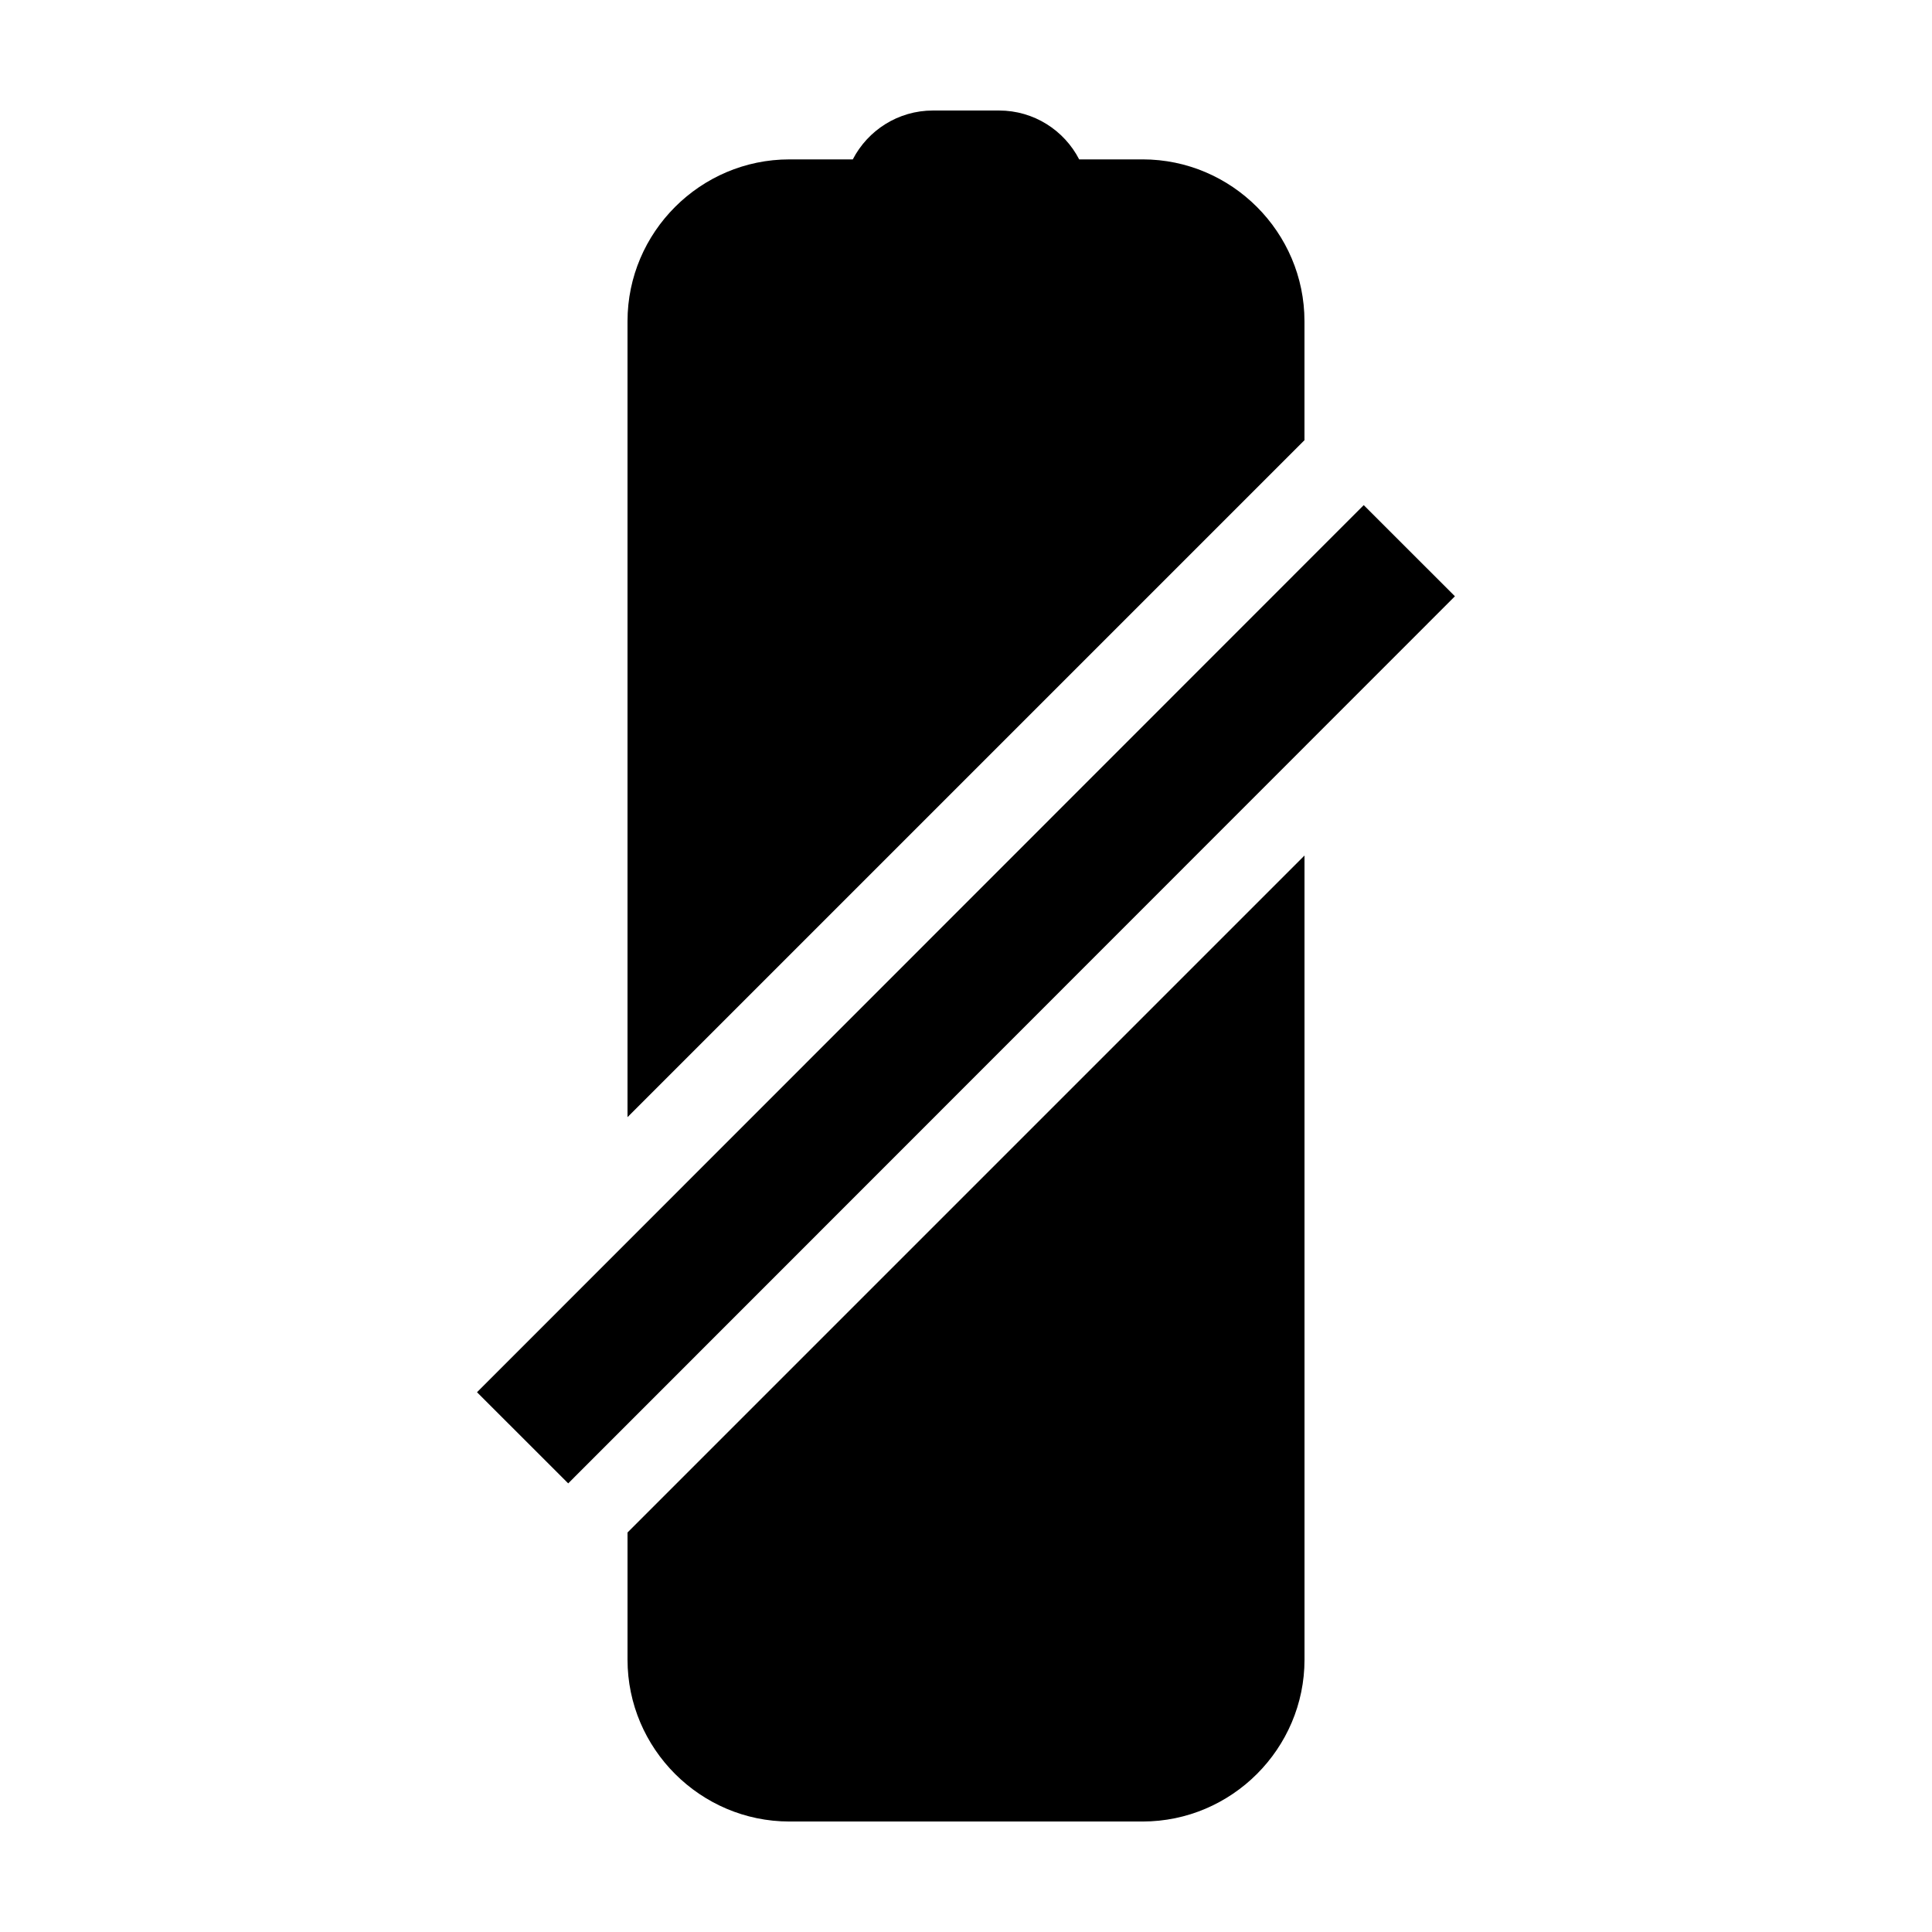 <?xml version="1.0" encoding="UTF-8"?>
<!-- Uploaded to: SVG Repo, www.svgrepo.com, Generator: SVG Repo Mixer Tools -->
<svg fill="#000000" width="800px" height="800px" version="1.1" viewBox="144 144 512 512" xmlns="http://www.w3.org/2000/svg">
 <g>
  <path d="m370 186.24h-16.797c-23.598 0-42.906 19.301-42.906 42.898v210.92l179.4-179.4v-31.523c0-23.598-19.305-42.898-42.906-42.898h-16.801c-3.965-7.684-11.98-12.949-21.234-12.949h-17.516c-9.25 0-17.266 5.266-21.242 12.953z"/>
  <path d="m310.3 550.13v33.684c0 23.598 19.305 42.906 42.906 42.906h93.598c23.598 0 42.906-19.305 42.906-42.906l-0.004-213.09z"/>
  <path d="m294.58 537.11-24.168-24.156 234.99-235.09 24.168 24.156z"/>
 </g>
</svg>